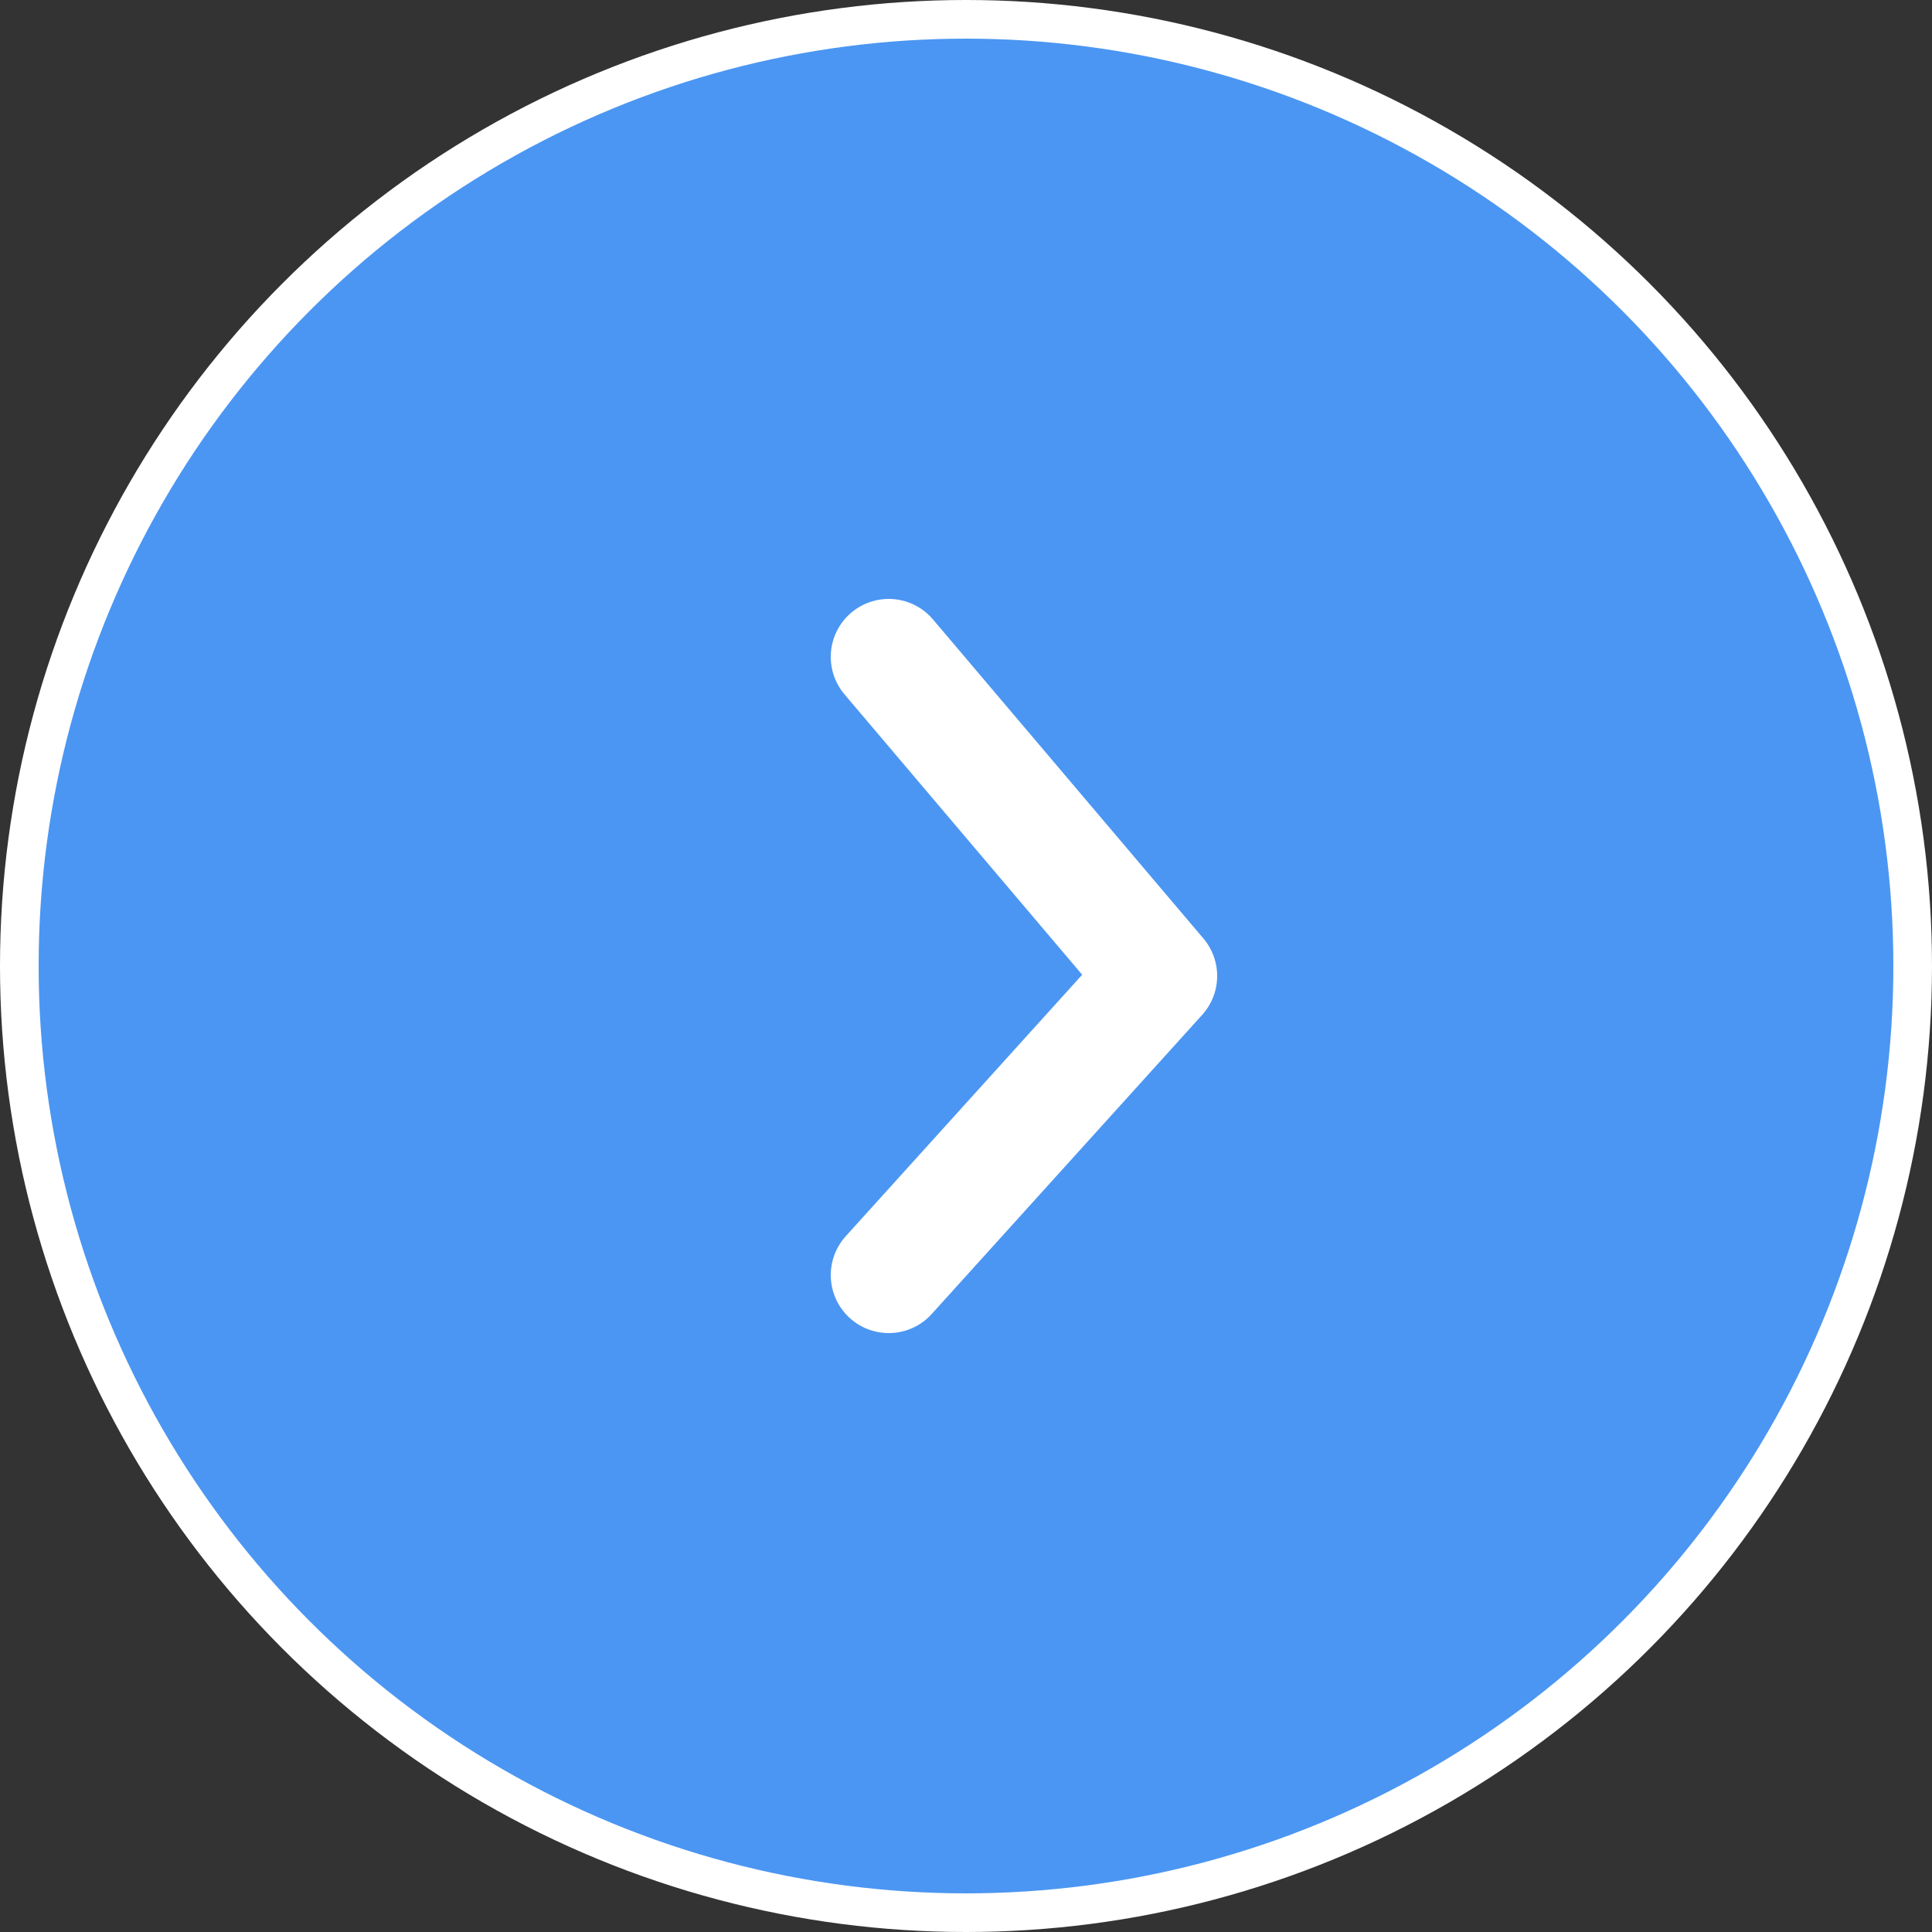 <?xml version="1.0" encoding="UTF-8"?> <svg xmlns="http://www.w3.org/2000/svg" width="50" height="50" viewBox="0 0 50 50" fill="none"><rect x="0" y="0" width="50" height="50" fill="#333333" stroke="none"/><circle cx="25" cy="25" r="24.5" transform="matrix(-1 0 0 1 50 0)" fill="#4B96F2" stroke="white"></circle><path d="M23 17L30 25.258L23 33" stroke="white" stroke-width="3" stroke-linecap="round" stroke-linejoin="round"></path></svg> 